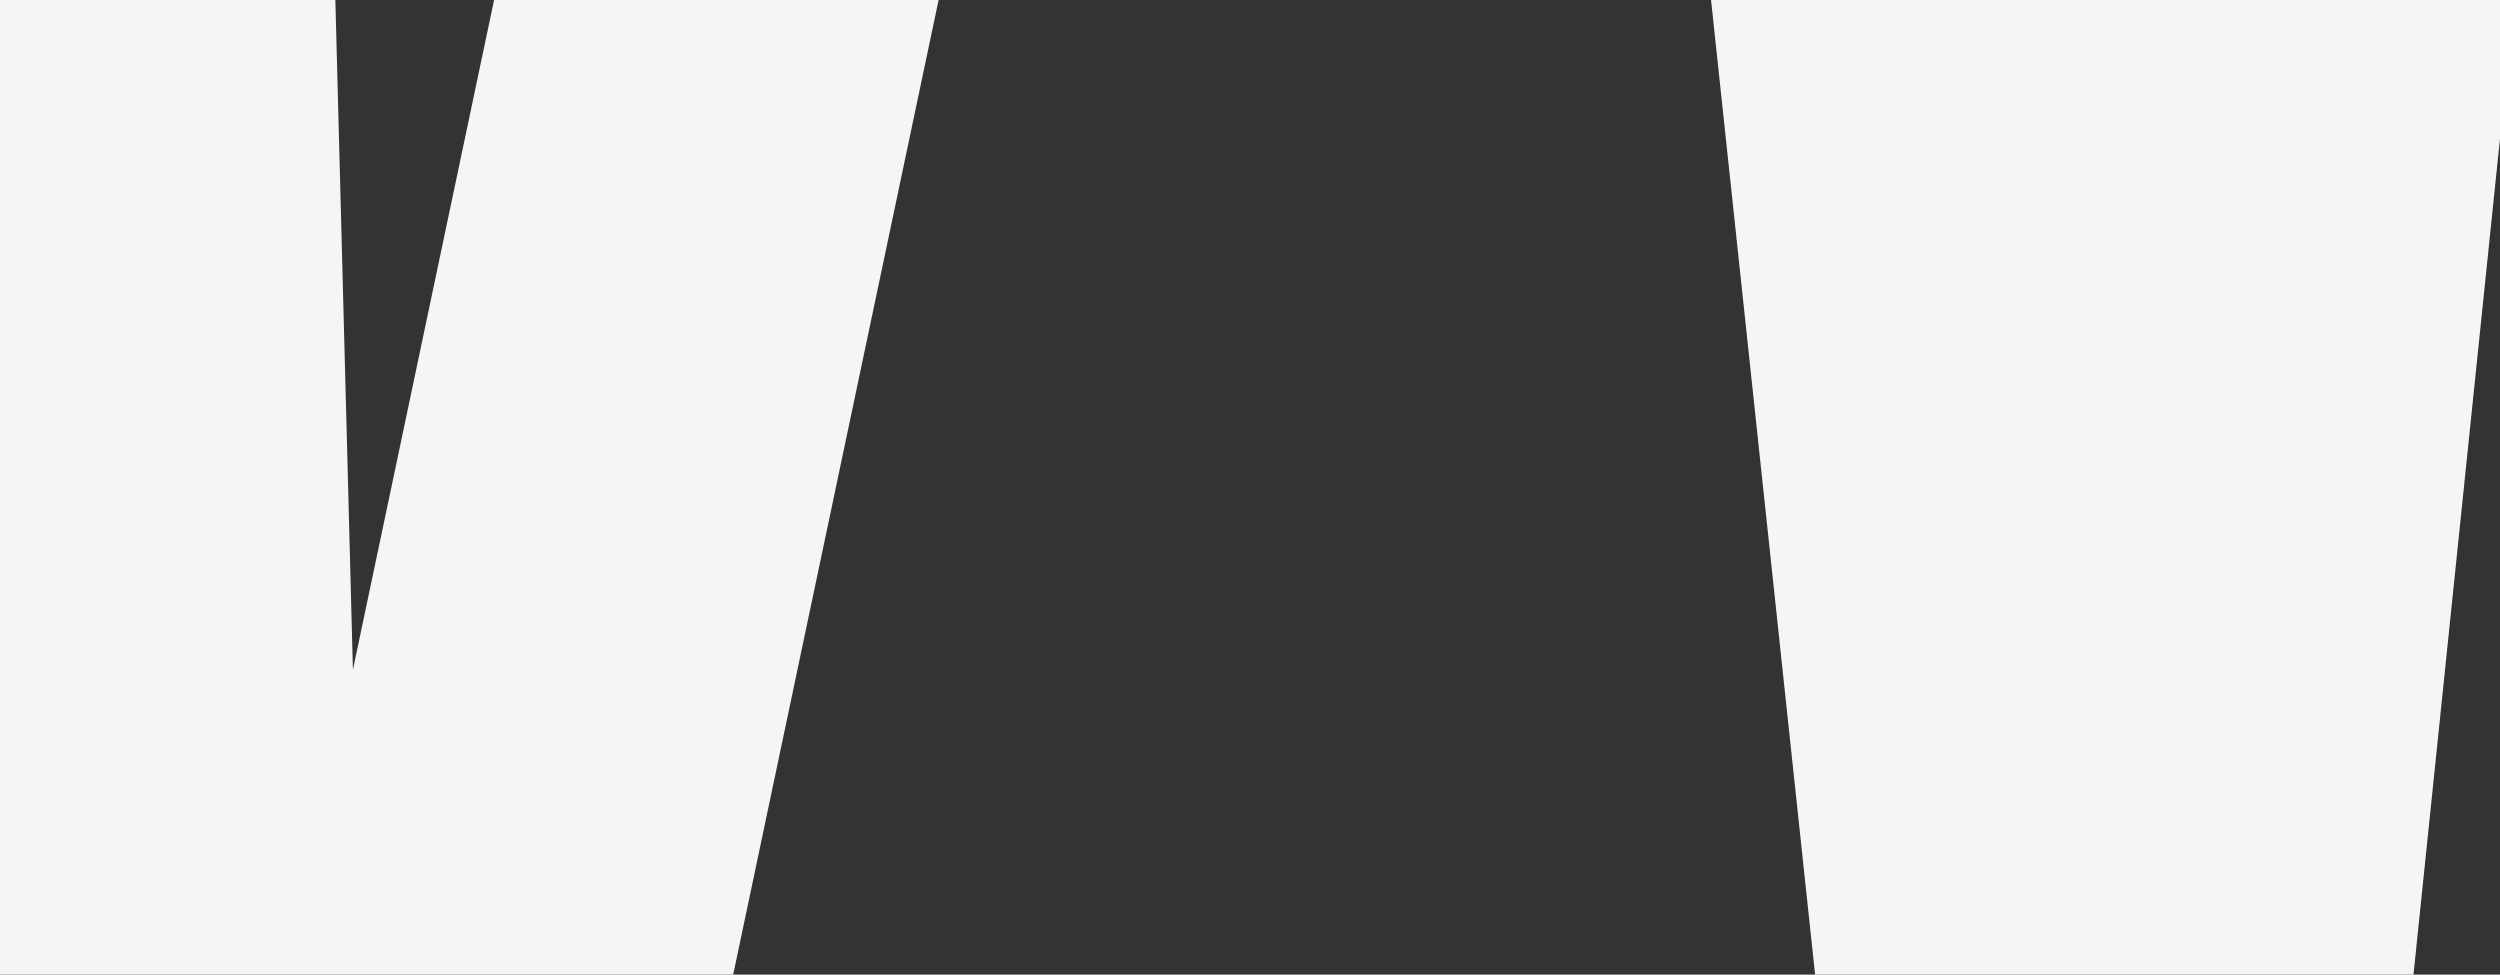 <?xml version="1.0" encoding="UTF-8"?> <svg xmlns="http://www.w3.org/2000/svg" width="1280" height="499" viewBox="0 0 1280 499" fill="none"><rect x="0" y="0" width="1280" height="499" fill="#333333" stroke="none"/><path d="M-1020.42 188.501L-535.688 -603.747C-524.007 -622.839 -494.601 -614.394 -494.83 -592.013L-506.305 531.351C-506.568 557.082 -470.051 562.343 -463.04 537.584L-10.602 -1060.13C-3.719 -1084.43 31.995 -1079.95 32.657 -1054.7L89.294 1105.52C89.979 1131.66 127.52 1135.07 132.913 1109.49L750.459 -1820.36C755.639 -1844.93 791.296 -1843.12 793.961 -1818.15L1060.91 682.547C1063.72 708.87 1102.05 708.808 1104.77 682.476L1428.79 -2448.76C1431.3 -2472.97 1465.43 -2475.86 1471.97 -2452.41L2076.14 -285.312C2082.9 -261.067 2118.47 -265.253 2119.41 -290.405L2200.12 -2436.01C2200.97 -2458.55 2231.13 -2465.42 2241.66 -2445.47L2949.14 -1104.73C2959.7 -1084.71 2989.96 -1091.69 2990.68 -1114.32L3009.9 -1718.9" stroke="#F5F5F5" stroke-width="222.709" stroke-linecap="round"></path></svg> 